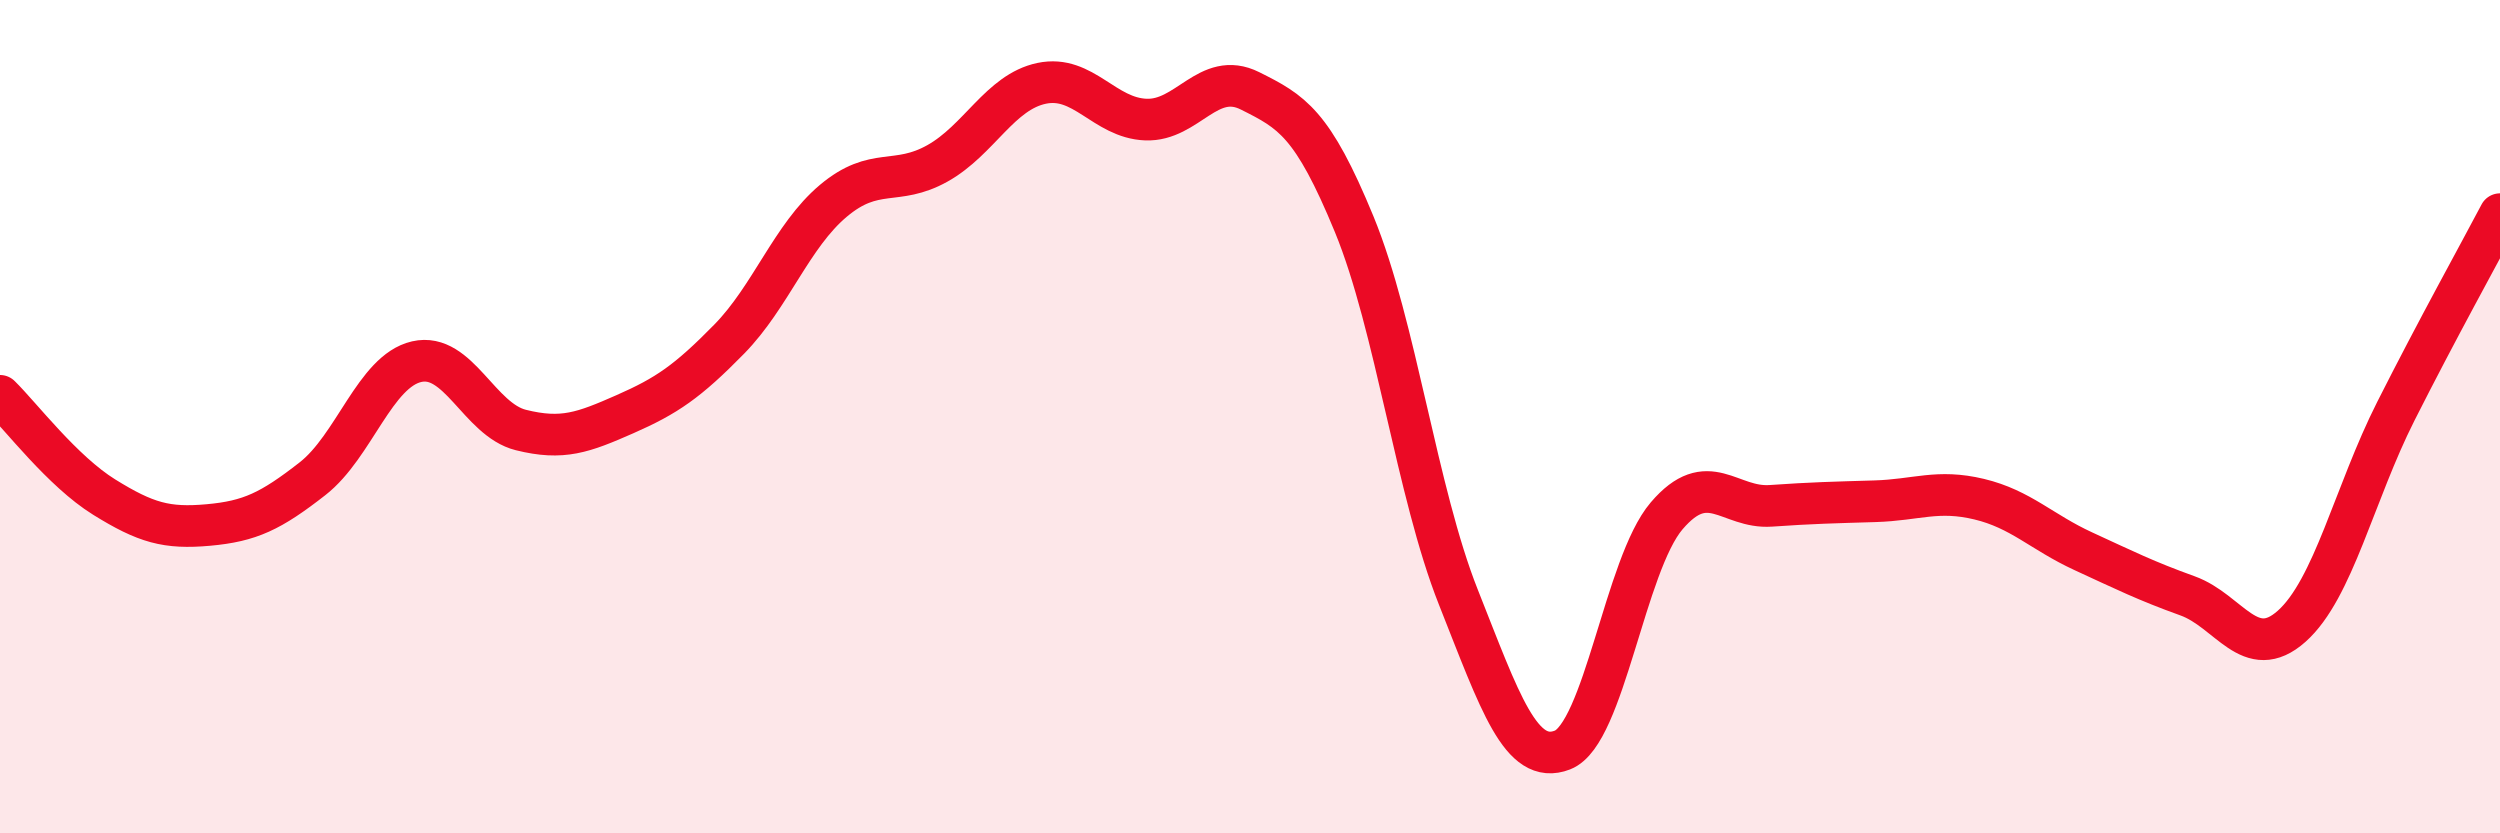 
    <svg width="60" height="20" viewBox="0 0 60 20" xmlns="http://www.w3.org/2000/svg">
      <path
        d="M 0,9.5 C 0.5,9.99 1.5,11.31 2.5,11.93 C 3.5,12.55 4,12.69 5,12.6 C 6,12.51 6.5,12.27 7.5,11.49 C 8.5,10.71 9,8.91 10,8.68 C 11,8.45 11.5,10.07 12.5,10.32 C 13.5,10.57 14,10.38 15,9.94 C 16,9.5 16.5,9.16 17.5,8.14 C 18.5,7.12 19,5.66 20,4.82 C 21,3.98 21.5,4.48 22.5,3.92 C 23.5,3.36 24,2.21 25,2 C 26,1.79 26.5,2.83 27.5,2.87 C 28.5,2.91 29,1.68 30,2.18 C 31,2.68 31.5,2.95 32.5,5.38 C 33.5,7.81 34,11.81 35,14.33 C 36,16.85 36.5,18.39 37.5,18 C 38.5,17.61 39,13.55 40,12.38 C 41,11.21 41.5,12.21 42.5,12.14 C 43.5,12.07 44,12.06 45,12.03 C 46,12 46.5,11.74 47.5,11.98 C 48.5,12.22 49,12.77 50,13.23 C 51,13.69 51.5,13.94 52.5,14.3 C 53.5,14.66 54,15.92 55,15.03 C 56,14.14 56.5,11.85 57.5,9.87 C 58.5,7.89 59.5,6.09 60,5.14L60 20L0 20Z"
        fill="#EB0A25"
        opacity="0.1"
        stroke-linecap="round"
        stroke-linejoin="round"
      />
      <path
        d="M 0,9.5 C 0.5,9.99 1.5,11.31 2.5,11.93 C 3.5,12.55 4,12.69 5,12.6 C 6,12.51 6.5,12.27 7.5,11.49 C 8.5,10.71 9,8.91 10,8.68 C 11,8.45 11.5,10.07 12.5,10.32 C 13.5,10.57 14,10.38 15,9.94 C 16,9.5 16.5,9.16 17.5,8.14 C 18.5,7.12 19,5.66 20,4.82 C 21,3.98 21.5,4.48 22.5,3.92 C 23.5,3.36 24,2.21 25,2 C 26,1.79 26.5,2.83 27.5,2.87 C 28.5,2.91 29,1.68 30,2.18 C 31,2.68 31.5,2.95 32.5,5.38 C 33.5,7.81 34,11.81 35,14.33 C 36,16.85 36.5,18.39 37.5,18 C 38.5,17.61 39,13.55 40,12.38 C 41,11.21 41.5,12.21 42.5,12.14 C 43.5,12.07 44,12.06 45,12.03 C 46,12 46.5,11.74 47.5,11.98 C 48.5,12.22 49,12.77 50,13.23 C 51,13.69 51.5,13.94 52.5,14.3 C 53.5,14.66 54,15.92 55,15.03 C 56,14.14 56.5,11.85 57.5,9.87 C 58.5,7.89 59.5,6.09 60,5.14"
        stroke="#EB0A25"
        stroke-width="1"
        fill="none"
        stroke-linecap="round"
        stroke-linejoin="round"
      />
    </svg>
  